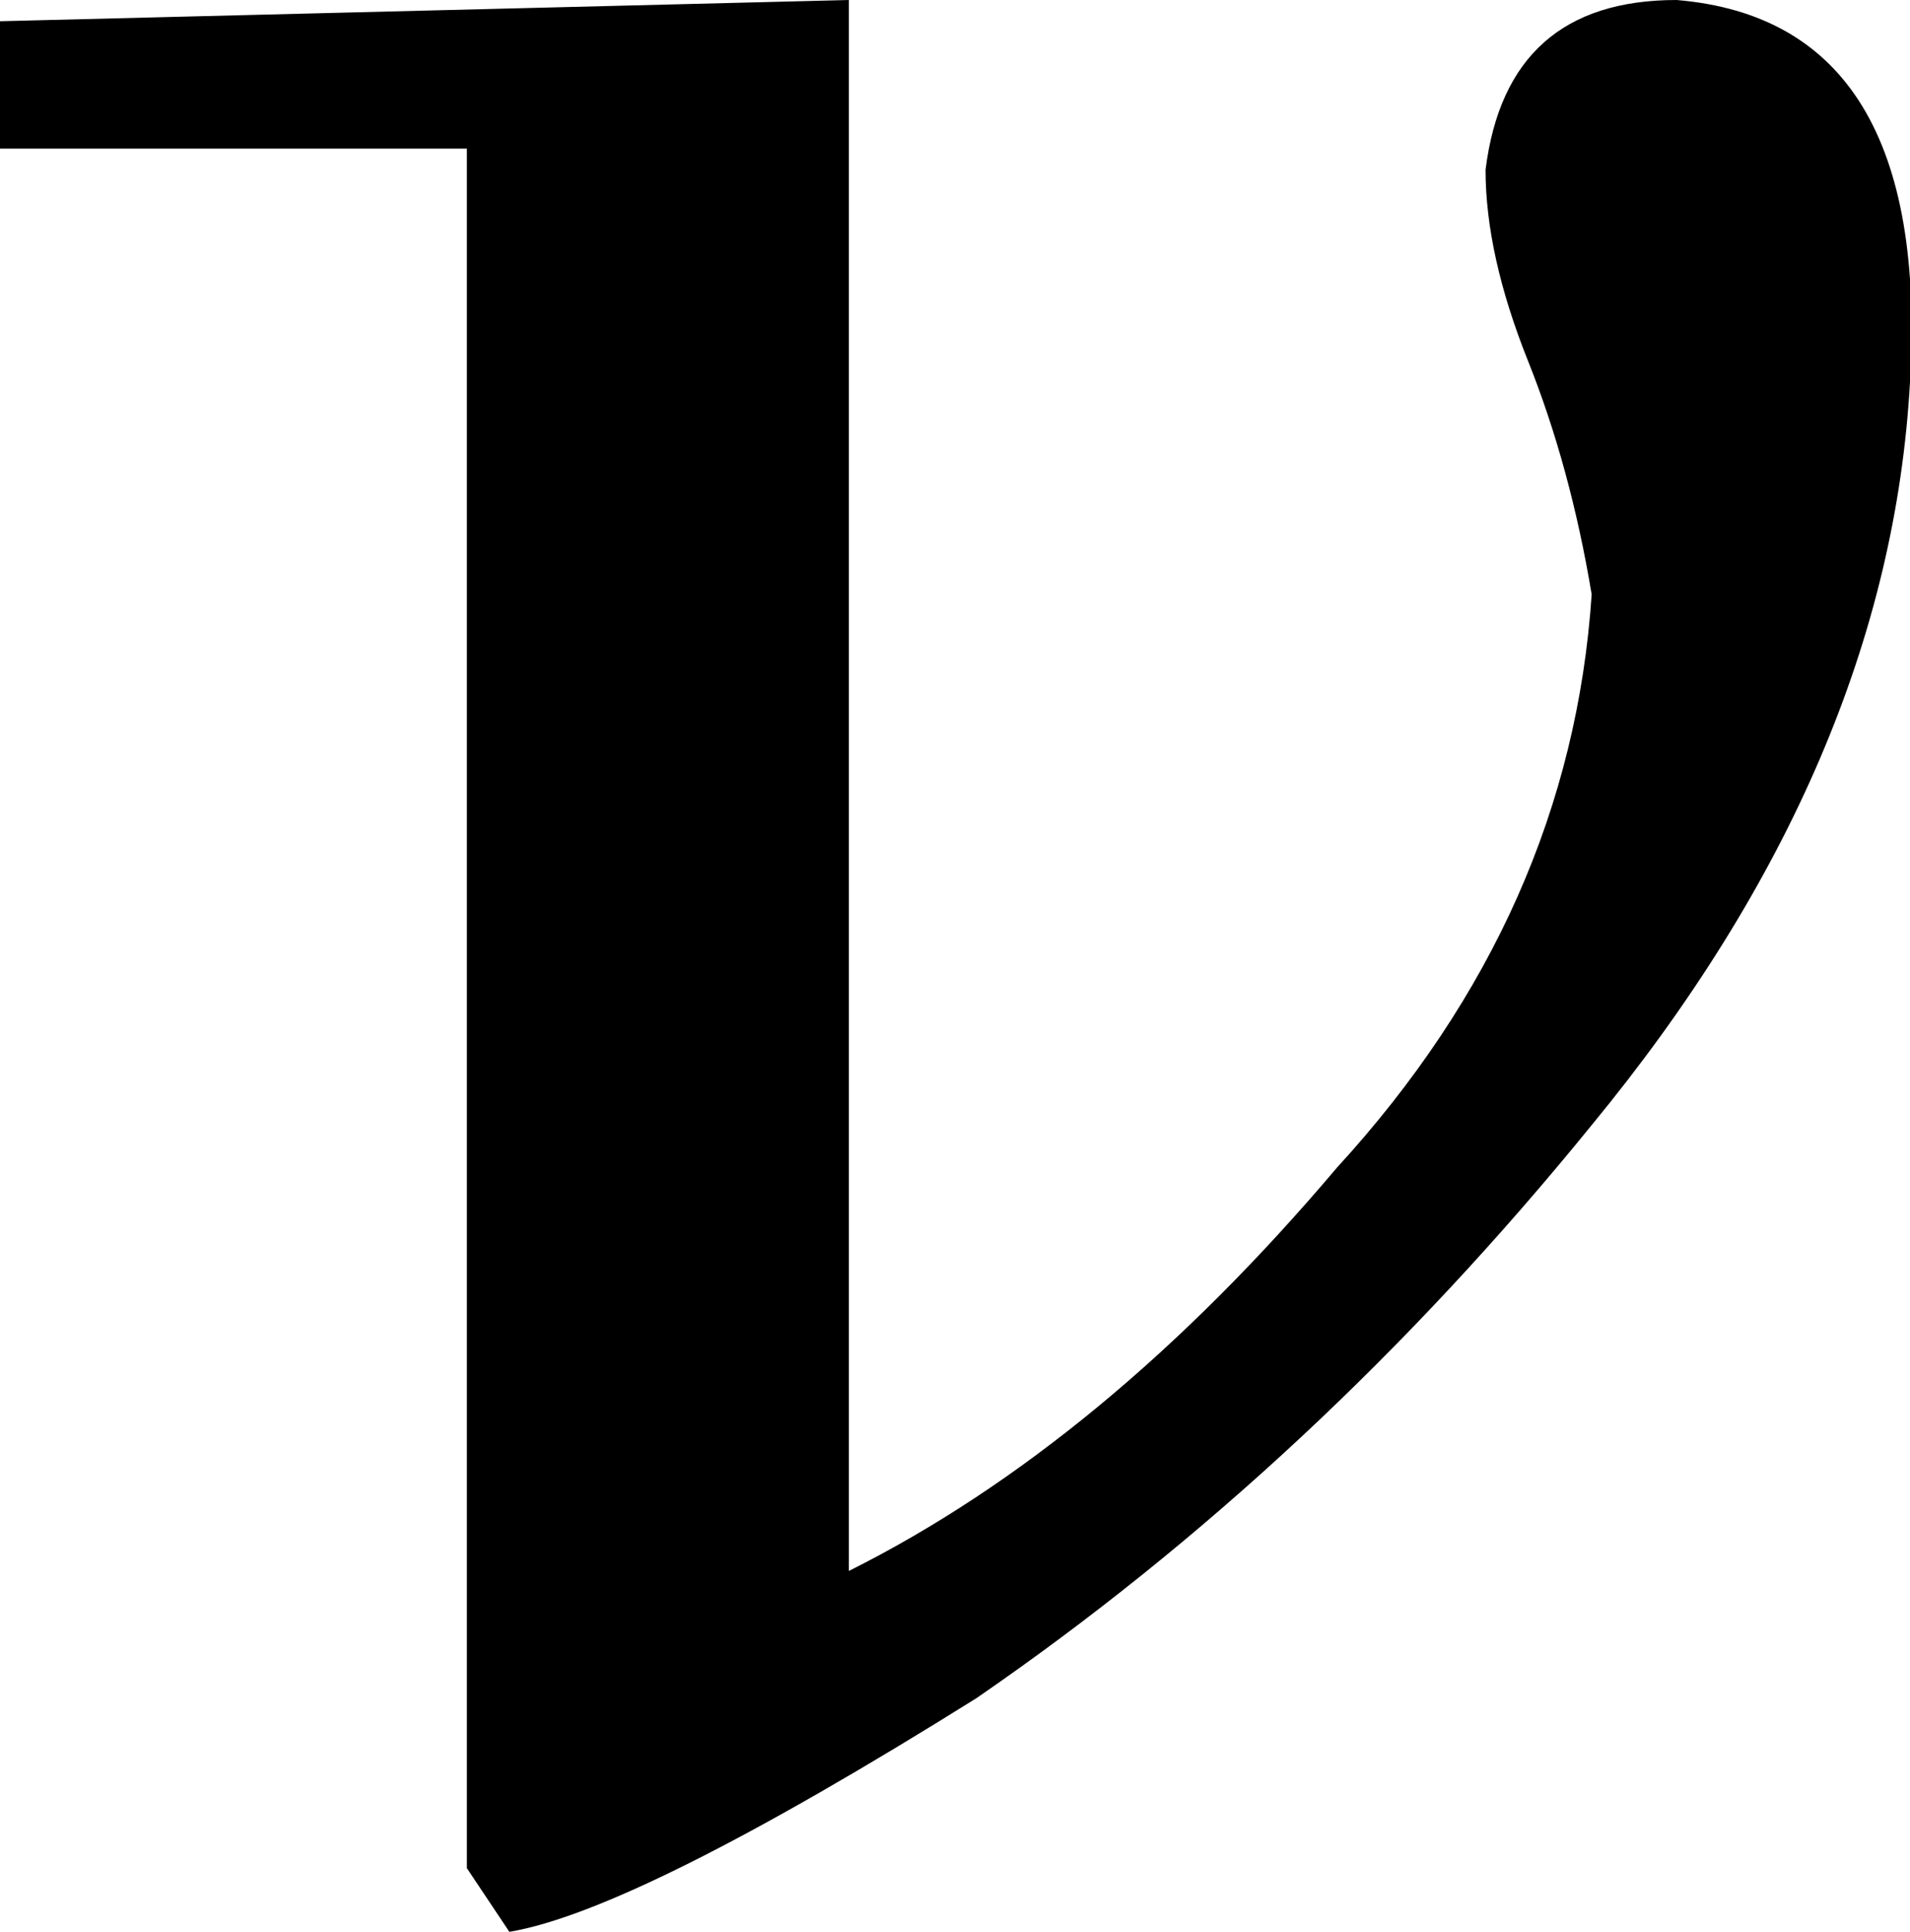 <?xml version="1.0" encoding="UTF-8" standalone="no"?>
<svg xmlns:xlink="http://www.w3.org/1999/xlink" height="4.55px" width="4.5px" xmlns="http://www.w3.org/2000/svg">
  <g transform="matrix(1.0, 0.0, 0.0, 1.0, 0.0, 0.0)">
    <path d="M3.95 0.0 Q4.55 0.05 4.5 0.9 4.45 1.8 3.75 2.65 3.1 3.45 2.3 4.0 1.5 4.5 1.2 4.55 L1.1 4.4 1.1 0.35 0.0 0.35 0.0 0.05 2.0 0.0 2.0 3.7 Q2.6 3.4 3.15 2.75 3.7 2.15 3.75 1.4 3.7 1.1 3.6 0.85 3.5 0.6 3.5 0.4 3.55 0.0 3.95 0.0" fill="#000000" fill-rule="evenodd" stroke="none"/>
  </g>
</svg>
